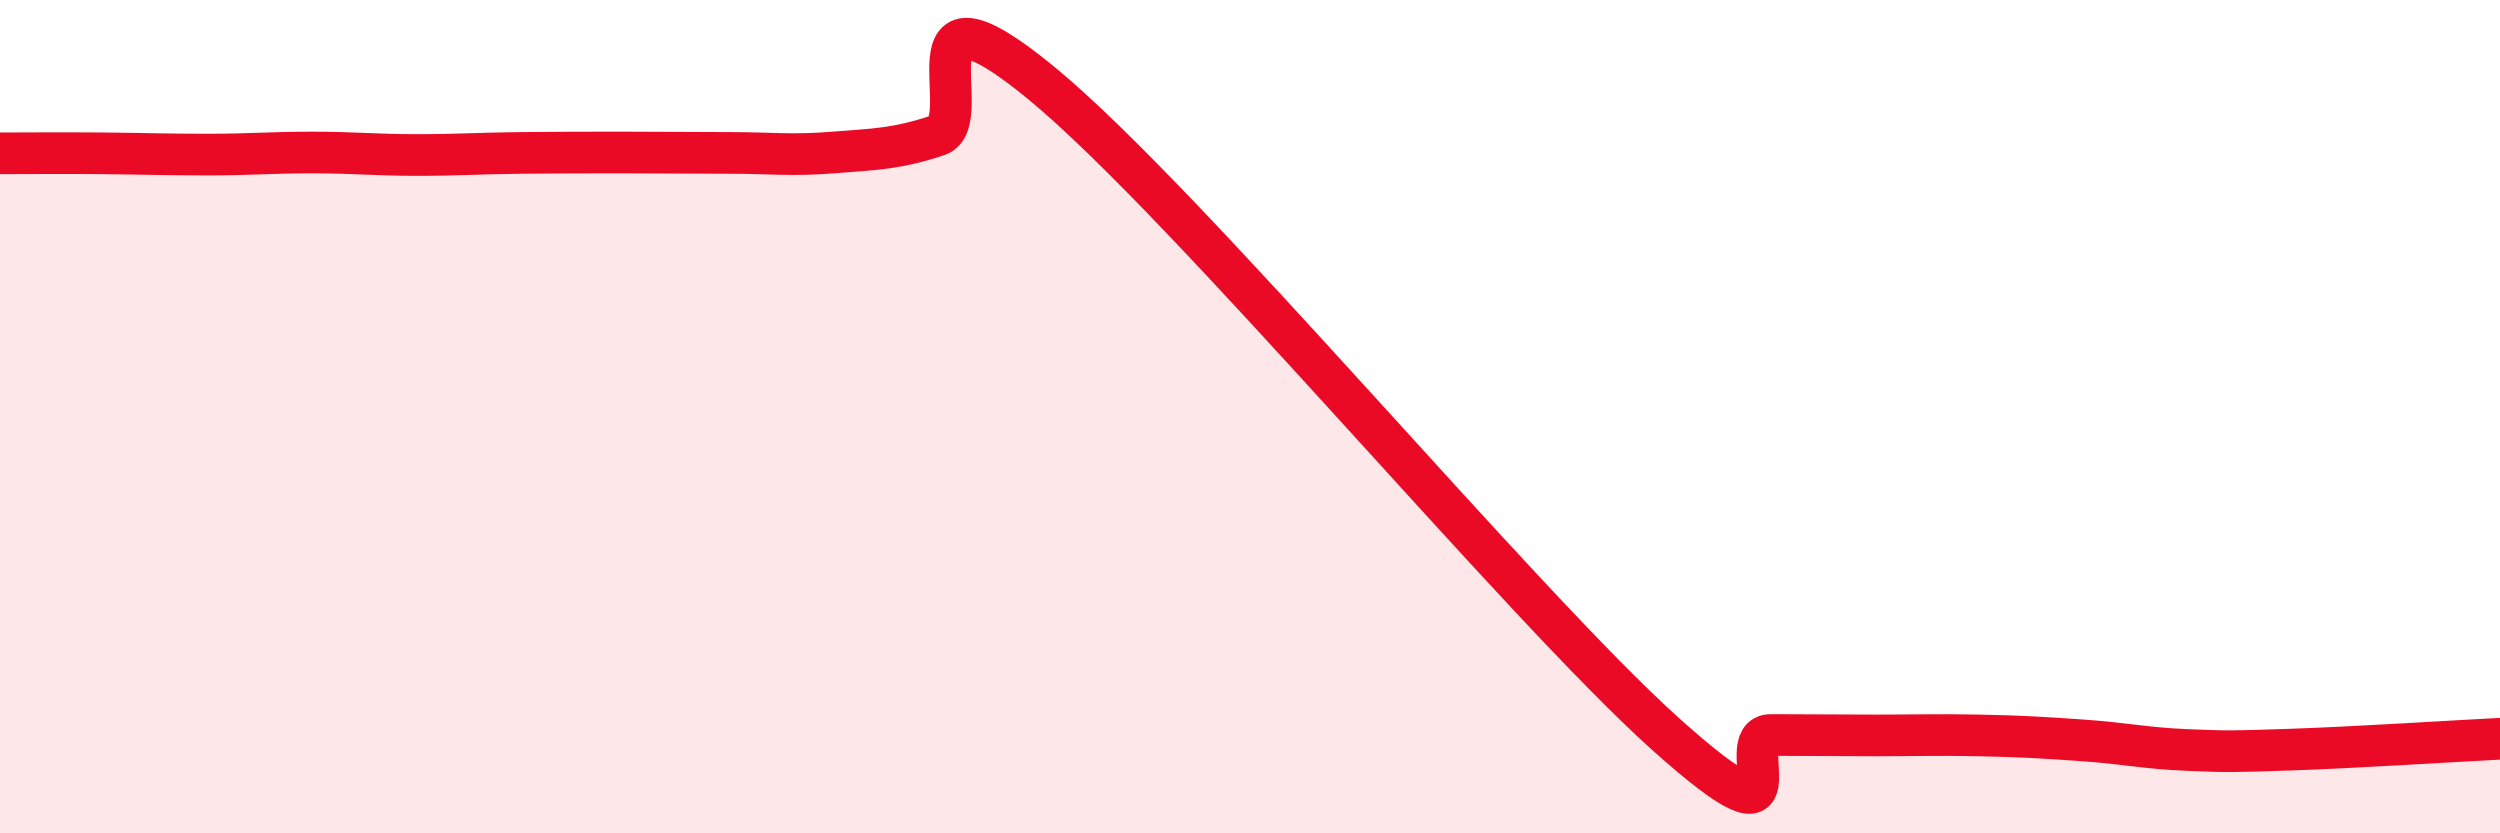 
    <svg width="60" height="20" viewBox="0 0 60 20" xmlns="http://www.w3.org/2000/svg">
      <path
        d="M 0,3.68 C 0.5,3.68 1.5,3.67 2.5,3.68 C 3.5,3.69 4,3.71 5,3.71 C 6,3.71 6.5,3.66 7.5,3.66 C 8.5,3.66 9,3.72 10,3.72 C 11,3.72 11.5,3.68 12.5,3.67 C 13.5,3.66 14,3.66 15,3.66 C 16,3.66 16.5,3.67 17.5,3.67 C 18.5,3.67 19,3.74 20,3.66 C 21,3.58 21.5,3.58 22.5,3.25 C 23.5,2.92 21.5,-0.88 25,2 C 28.5,4.88 36.5,14.51 40,17.64 C 43.5,20.77 41.5,17.64 42.5,17.64 C 43.5,17.64 44,17.65 45,17.65 C 46,17.65 46.5,17.63 47.5,17.65 C 48.5,17.67 49,17.7 50,17.77 C 51,17.84 51.5,17.96 52.5,18 C 53.5,18.04 53.5,18.04 55,17.99 C 56.5,17.94 59,17.78 60,17.73L60 20L0 20Z"
        fill="#EB0A25"
        opacity="0.1"
        stroke-linecap="round"
        stroke-linejoin="round"
      />
      <path
        d="M 0,3.68 C 0.5,3.68 1.5,3.67 2.5,3.68 C 3.5,3.69 4,3.71 5,3.71 C 6,3.71 6.5,3.66 7.5,3.66 C 8.5,3.66 9,3.72 10,3.72 C 11,3.72 11.5,3.68 12.5,3.67 C 13.5,3.66 14,3.66 15,3.66 C 16,3.66 16.5,3.67 17.5,3.67 C 18.5,3.67 19,3.74 20,3.66 C 21,3.58 21.5,3.58 22.5,3.25 C 23.5,2.92 21.5,-0.88 25,2 C 28.5,4.88 36.5,14.51 40,17.64 C 43.5,20.77 41.5,17.64 42.5,17.64 C 43.5,17.64 44,17.65 45,17.65 C 46,17.65 46.5,17.63 47.5,17.65 C 48.5,17.67 49,17.7 50,17.77 C 51,17.84 51.5,17.96 52.5,18 C 53.5,18.04 53.5,18.04 55,17.99 C 56.5,17.94 59,17.78 60,17.73"
        stroke="#EB0A25"
        stroke-width="1"
        fill="none"
        stroke-linecap="round"
        stroke-linejoin="round"
      />
    </svg>
  